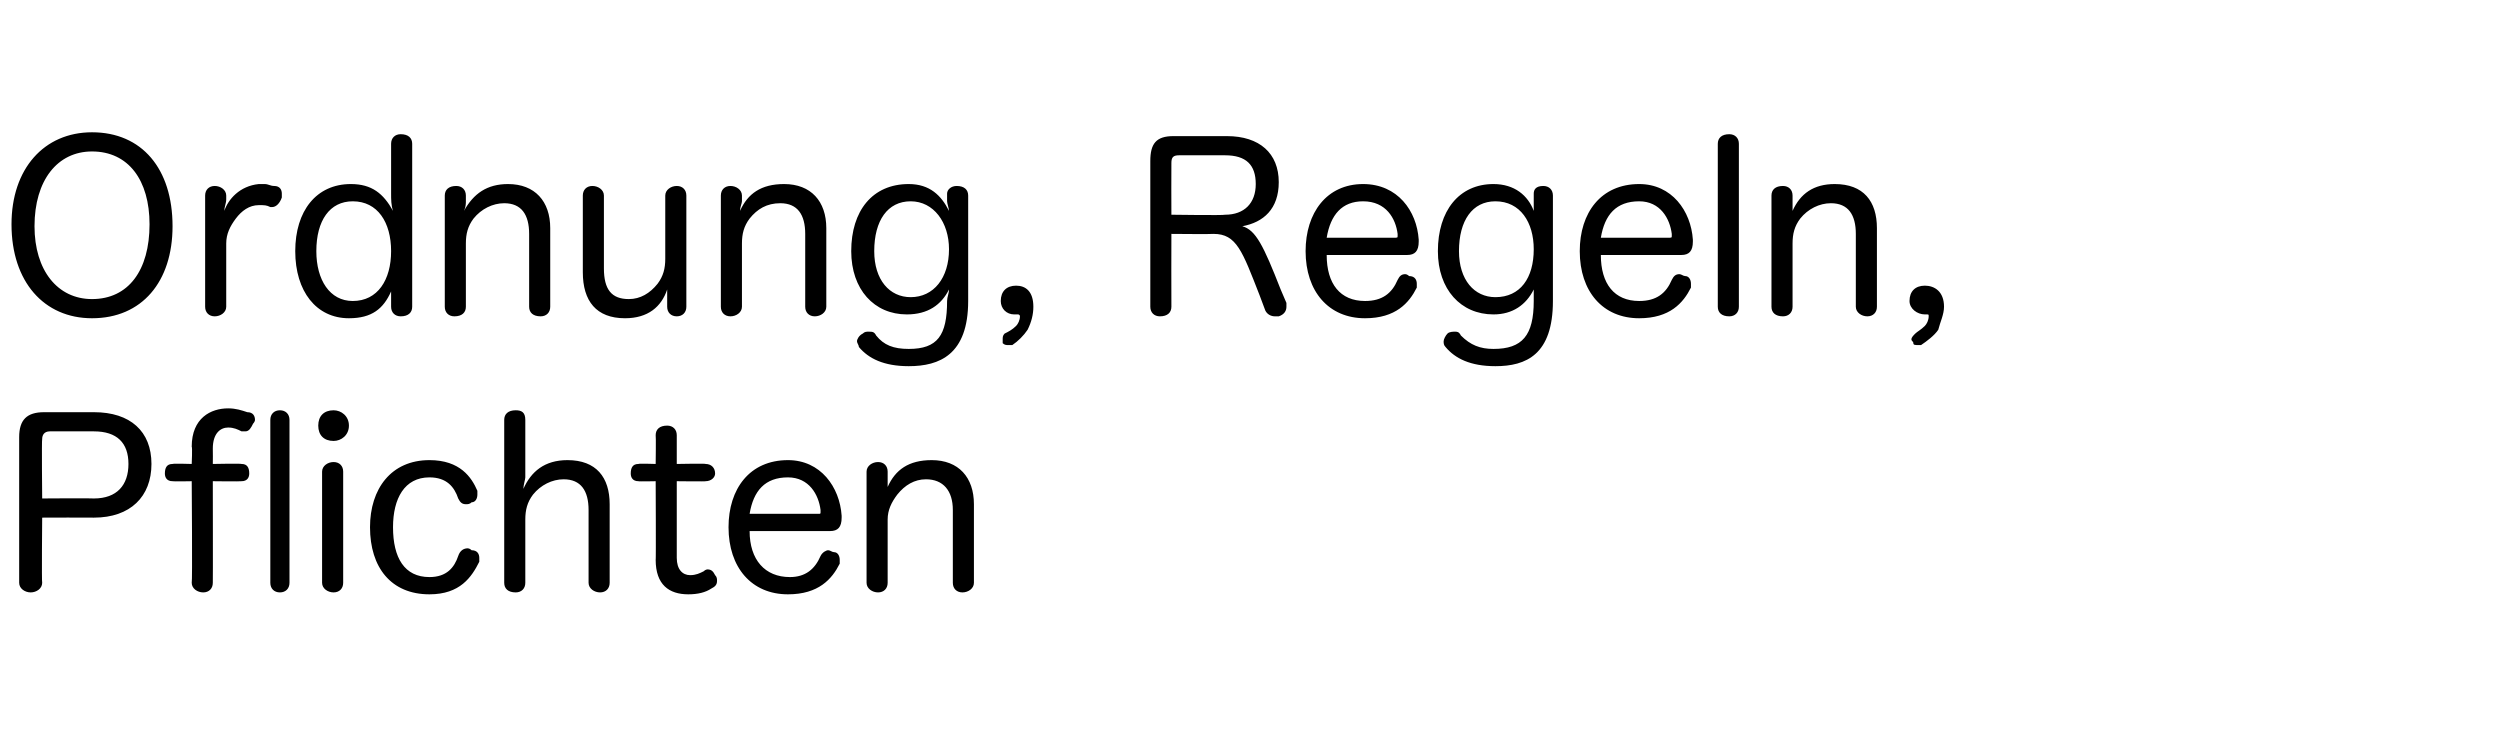 <?xml version="1.0" standalone="no"?><!DOCTYPE svg PUBLIC "-//W3C//DTD SVG 1.1//EN" "http://www.w3.org/Graphics/SVG/1.1/DTD/svg11.dtd"><svg xmlns="http://www.w3.org/2000/svg" version="1.1" width="130.4px" height="38.7px" viewBox="0 -7 130.4 38.7" style="top:-7px">  <desc>Ordnung, Regeln, Pflichten</desc>  <defs/>  <g id="Polygon59585">    <path d="M 2.2 23.4 C 2.2 23.7 1.9 23.9 1.6 23.9 C 1.3 23.9 1 23.7 1 23.4 C 1 23.4 1 15.8 1 15.8 C 1 14.9 1.4 14.5 2.3 14.5 C 2.3 14.5 4.9 14.5 4.9 14.5 C 6.8 14.5 7.9 15.5 7.9 17.2 C 7.9 18.9 6.8 20 4.9 20 C 4.88 19.99 2.2 20 2.2 20 C 2.2 20 2.17 23.39 2.2 23.4 Z M 4.9 19 C 6.1 19 6.7 18.3 6.7 17.2 C 6.7 16.1 6.1 15.5 4.9 15.5 C 4.9 15.5 2.6 15.5 2.6 15.5 C 2.3 15.5 2.2 15.7 2.2 15.9 C 2.17 15.92 2.2 19 2.2 19 C 2.2 19 4.86 18.98 4.9 19 Z M 10 16.3 C 10 14.8 11 14.3 11.9 14.3 C 12.3 14.3 12.6 14.4 12.9 14.5 C 13.2 14.5 13.3 14.7 13.3 14.9 C 13.3 15 13.2 15.1 13.2 15.1 C 13.1 15.3 13 15.5 12.8 15.5 C 12.7 15.5 12.6 15.5 12.6 15.5 C 12.4 15.4 12.2 15.3 11.9 15.3 C 11.5 15.3 11.1 15.6 11.1 16.4 C 11.11 16.44 11.1 17.2 11.1 17.2 C 11.1 17.2 12.56 17.17 12.6 17.2 C 12.9 17.2 13 17.4 13 17.7 C 13 17.9 12.9 18.1 12.6 18.1 C 12.56 18.12 11.1 18.1 11.1 18.1 C 11.1 18.1 11.11 23.41 11.1 23.4 C 11.1 23.7 10.9 23.9 10.6 23.9 C 10.3 23.9 10 23.7 10 23.4 C 10.04 23.41 10 18.1 10 18.1 C 10 18.1 9.02 18.12 9 18.1 C 8.7 18.1 8.6 17.9 8.6 17.7 C 8.6 17.4 8.7 17.2 9 17.2 C 9.02 17.17 10 17.2 10 17.2 C 10 17.2 10.04 16.31 10 16.3 Z M 14.1 14.9 C 14.1 14.6 14.3 14.4 14.6 14.4 C 14.9 14.4 15.1 14.6 15.1 14.9 C 15.1 14.9 15.1 23.4 15.1 23.4 C 15.1 23.7 14.9 23.9 14.6 23.9 C 14.3 23.9 14.1 23.7 14.1 23.4 C 14.1 23.4 14.1 14.9 14.1 14.9 Z M 16.8 17.6 C 16.8 17.3 17.1 17.1 17.4 17.1 C 17.7 17.1 17.9 17.3 17.9 17.6 C 17.9 17.6 17.9 23.4 17.9 23.4 C 17.9 23.7 17.7 23.9 17.4 23.9 C 17.1 23.9 16.8 23.7 16.8 23.4 C 16.8 23.4 16.8 17.6 16.8 17.6 Z M 18.2 15.2 C 18.2 15.7 17.8 16 17.4 16 C 16.9 16 16.6 15.7 16.6 15.2 C 16.6 14.7 16.9 14.4 17.4 14.4 C 17.8 14.4 18.2 14.7 18.2 15.2 Z M 22.4 17 C 24 17 24.6 17.9 24.9 18.6 C 24.9 18.7 24.9 18.8 24.9 18.8 C 24.9 19 24.8 19.2 24.6 19.2 C 24.5 19.3 24.4 19.3 24.3 19.3 C 24.1 19.3 24 19.2 23.9 19 C 23.7 18.4 23.3 17.9 22.4 17.9 C 21.1 17.9 20.5 19 20.5 20.5 C 20.5 22.1 21.1 23.1 22.4 23.1 C 23.3 23.1 23.7 22.6 23.9 22 C 24 21.7 24.2 21.6 24.4 21.6 C 24.5 21.6 24.6 21.7 24.6 21.7 C 24.9 21.7 25 21.9 25 22.1 C 25 22.2 25 22.2 25 22.3 C 24.6 23.1 24 24 22.4 24 C 20.4 24 19.3 22.6 19.3 20.5 C 19.3 18.5 20.4 17 22.4 17 Z M 31.8 23.4 C 31.8 23.7 31.6 23.9 31.3 23.9 C 31 23.9 30.7 23.7 30.7 23.4 C 30.7 23.4 30.7 19.6 30.7 19.6 C 30.7 18.6 30.3 18 29.4 18 C 28.8 18 28.2 18.3 27.8 18.8 C 27.5 19.2 27.4 19.6 27.4 20.1 C 27.4 20.1 27.4 23.4 27.4 23.4 C 27.4 23.7 27.2 23.9 26.9 23.9 C 26.5 23.9 26.3 23.7 26.3 23.4 C 26.3 23.4 26.3 14.9 26.3 14.9 C 26.3 14.6 26.5 14.4 26.9 14.4 C 27.2 14.4 27.4 14.5 27.4 14.9 C 27.4 14.9 27.4 17.9 27.4 17.9 C 27.4 18 27.3 18.3 27.3 18.5 C 27.7 17.6 28.4 17 29.6 17 C 31.1 17 31.8 17.9 31.8 19.3 C 31.8 19.3 31.8 23.4 31.8 23.4 Z M 34.2 15.7 C 34.2 15.4 34.4 15.2 34.8 15.2 C 35.1 15.2 35.3 15.4 35.3 15.7 C 35.3 15.72 35.3 17.2 35.3 17.2 C 35.3 17.2 36.84 17.17 36.8 17.2 C 37.1 17.2 37.3 17.4 37.3 17.7 C 37.3 17.9 37.1 18.1 36.8 18.1 C 36.84 18.12 35.3 18.1 35.3 18.1 C 35.3 18.1 35.3 22.14 35.3 22.1 C 35.3 22.7 35.6 23 36 23 C 36.3 23 36.5 22.9 36.7 22.8 C 36.8 22.7 36.9 22.7 36.9 22.7 C 37.1 22.7 37.2 22.8 37.3 23 C 37.4 23.1 37.4 23.2 37.4 23.3 C 37.4 23.5 37.3 23.6 37.1 23.7 C 36.8 23.9 36.4 24 35.9 24 C 34.9 24 34.2 23.5 34.2 22.2 C 34.22 22.24 34.2 18.1 34.2 18.1 C 34.2 18.1 33.29 18.12 33.3 18.1 C 33 18.1 32.9 17.9 32.9 17.7 C 32.9 17.4 33 17.2 33.3 17.2 C 33.3 17.17 34.2 17.2 34.2 17.2 C 34.2 17.2 34.22 15.72 34.2 15.7 Z M 39.1 20.7 C 39.1 22.2 39.9 23.1 41.2 23.1 C 42 23.1 42.5 22.7 42.8 22 C 42.9 21.8 43.1 21.7 43.2 21.7 C 43.3 21.7 43.4 21.8 43.5 21.8 C 43.7 21.8 43.8 22 43.8 22.2 C 43.8 22.3 43.8 22.3 43.8 22.4 C 43.4 23.2 42.7 24 41.1 24 C 39.2 24 38 22.6 38 20.5 C 38 18.5 39.1 17 41.1 17 C 42.8 17 43.8 18.4 43.9 19.9 C 43.9 20 43.9 20 43.9 20 C 43.9 20.5 43.7 20.7 43.3 20.7 C 43.3 20.7 39.1 20.7 39.1 20.7 Z M 42.7 19.8 C 42.8 19.8 42.8 19.8 42.8 19.7 C 42.8 19.7 42.8 19.6 42.8 19.6 C 42.7 18.8 42.2 17.9 41.1 17.9 C 39.9 17.9 39.3 18.6 39.1 19.8 C 39.1 19.8 42.7 19.8 42.7 19.8 Z M 50.8 23.4 C 50.8 23.7 50.5 23.9 50.2 23.9 C 49.9 23.9 49.7 23.7 49.7 23.4 C 49.7 23.4 49.7 19.6 49.7 19.6 C 49.7 18.6 49.2 18 48.3 18 C 47.7 18 47.2 18.3 46.8 18.8 C 46.5 19.2 46.3 19.6 46.3 20.1 C 46.3 20.1 46.3 23.4 46.3 23.4 C 46.3 23.7 46.1 23.9 45.8 23.9 C 45.5 23.9 45.2 23.7 45.2 23.4 C 45.2 23.4 45.2 17.6 45.2 17.6 C 45.2 17.3 45.5 17.1 45.8 17.1 C 46.1 17.1 46.3 17.3 46.3 17.6 C 46.3 17.6 46.3 17.9 46.3 17.9 C 46.3 18 46.3 18.2 46.3 18.4 C 46.7 17.5 47.4 17 48.6 17 C 50 17 50.8 17.9 50.8 19.3 C 50.8 19.3 50.8 23.4 50.8 23.4 Z " stroke="none" fill="#000"/>  </g>  <g id="Polygon59584">    <path d="M 9 4.8 C 9 7.7 7.4 9.6 4.8 9.6 C 2.3 9.6 0.6 7.7 0.6 4.7 C 0.6 1.8 2.3 -0.1 4.8 -0.1 C 7.4 -0.1 9 1.8 9 4.8 Z M 1.8 4.8 C 1.8 7.1 3 8.6 4.8 8.6 C 6.7 8.6 7.8 7.1 7.8 4.7 C 7.8 2.4 6.7 0.9 4.8 0.9 C 3 0.9 1.8 2.4 1.8 4.8 Z M 10.7 3.2 C 10.7 2.9 10.9 2.7 11.2 2.7 C 11.5 2.7 11.8 2.9 11.8 3.2 C 11.8 3.2 11.8 3.4 11.8 3.4 C 11.8 3.6 11.7 3.8 11.7 4 C 11.9 3.4 12.5 2.7 13.5 2.6 C 13.6 2.6 13.7 2.6 13.8 2.6 C 14 2.6 14.1 2.7 14.3 2.7 C 14.6 2.7 14.7 2.9 14.7 3.1 C 14.7 3.2 14.7 3.3 14.7 3.3 C 14.6 3.6 14.4 3.8 14.2 3.8 C 14.1 3.8 14.1 3.8 14.1 3.8 C 13.9 3.7 13.8 3.7 13.5 3.7 C 13 3.7 12.6 4 12.3 4.4 C 12 4.8 11.8 5.2 11.8 5.7 C 11.8 5.7 11.8 9 11.8 9 C 11.8 9.3 11.5 9.5 11.2 9.5 C 10.9 9.5 10.7 9.3 10.7 9 C 10.7 9 10.7 3.2 10.7 3.2 Z M 20.4 0.5 C 20.4 0.2 20.6 0 20.9 0 C 21.3 0 21.5 0.2 21.5 0.5 C 21.5 0.5 21.5 9 21.5 9 C 21.5 9.3 21.3 9.5 20.9 9.5 C 20.6 9.5 20.4 9.3 20.4 9 C 20.4 9 20.4 8.8 20.4 8.8 C 20.4 8.7 20.4 8.4 20.4 8.2 C 20 9.1 19.4 9.6 18.2 9.6 C 16.5 9.6 15.4 8.2 15.4 6.1 C 15.4 4 16.5 2.6 18.3 2.6 C 19.4 2.6 20 3.1 20.5 4 C 20.4 3.7 20.4 3.4 20.4 3.1 C 20.4 3.1 20.4 0.5 20.4 0.5 Z M 16.5 6.1 C 16.5 7.6 17.2 8.7 18.4 8.7 C 19.7 8.7 20.4 7.6 20.4 6.1 C 20.4 4.6 19.7 3.5 18.4 3.5 C 17.2 3.5 16.5 4.5 16.5 6.1 Z M 28.7 9 C 28.7 9.3 28.5 9.5 28.2 9.5 C 27.8 9.5 27.6 9.3 27.6 9 C 27.6 9 27.6 5.2 27.6 5.2 C 27.6 4.2 27.2 3.6 26.3 3.6 C 25.7 3.6 25.1 3.9 24.7 4.4 C 24.4 4.8 24.3 5.2 24.3 5.7 C 24.3 5.7 24.3 9 24.3 9 C 24.3 9.3 24.1 9.5 23.7 9.5 C 23.4 9.5 23.2 9.3 23.2 9 C 23.2 9 23.2 3.2 23.2 3.2 C 23.2 2.9 23.4 2.7 23.8 2.7 C 24.1 2.7 24.3 2.9 24.3 3.2 C 24.3 3.2 24.3 3.5 24.3 3.5 C 24.3 3.6 24.3 3.8 24.2 4 C 24.7 3.1 25.4 2.6 26.5 2.6 C 27.9 2.6 28.7 3.5 28.7 4.9 C 28.7 4.9 28.7 9 28.7 9 Z M 30.4 3.2 C 30.4 2.9 30.6 2.7 30.9 2.7 C 31.2 2.7 31.5 2.9 31.5 3.2 C 31.5 3.2 31.5 7 31.5 7 C 31.5 8.1 31.9 8.6 32.8 8.6 C 33.4 8.6 33.9 8.3 34.3 7.8 C 34.6 7.4 34.7 7 34.7 6.5 C 34.7 6.5 34.7 3.2 34.7 3.2 C 34.7 2.9 35 2.7 35.3 2.7 C 35.6 2.7 35.8 2.9 35.8 3.2 C 35.8 3.2 35.8 9 35.8 9 C 35.8 9.3 35.6 9.5 35.3 9.5 C 35 9.5 34.8 9.3 34.8 9 C 34.8 9 34.8 8.7 34.8 8.7 C 34.8 8.6 34.8 8.3 34.8 8.1 C 34.5 9 33.8 9.6 32.6 9.6 C 31.1 9.6 30.4 8.7 30.4 7.2 C 30.4 7.2 30.4 3.2 30.4 3.2 Z M 43.1 9 C 43.1 9.3 42.8 9.5 42.5 9.5 C 42.2 9.5 42 9.3 42 9 C 42 9 42 5.2 42 5.2 C 42 4.2 41.6 3.6 40.7 3.6 C 40 3.6 39.5 3.9 39.1 4.4 C 38.8 4.8 38.7 5.2 38.7 5.7 C 38.7 5.7 38.7 9 38.7 9 C 38.7 9.3 38.4 9.5 38.1 9.5 C 37.8 9.5 37.6 9.3 37.6 9 C 37.6 9 37.6 3.2 37.6 3.2 C 37.6 2.9 37.8 2.7 38.1 2.7 C 38.4 2.7 38.7 2.9 38.7 3.2 C 38.7 3.2 38.7 3.5 38.7 3.5 C 38.7 3.6 38.6 3.8 38.6 4 C 39 3.1 39.7 2.6 40.9 2.6 C 42.3 2.6 43.1 3.5 43.1 4.9 C 43.1 4.9 43.1 9 43.1 9 Z M 49.4 3.1 C 49.4 2.9 49.6 2.7 49.9 2.7 C 50.3 2.7 50.5 2.9 50.5 3.2 C 50.5 3.2 50.5 8.7 50.5 8.7 C 50.5 11.5 49 12.1 47.4 12.1 C 46.1 12.1 45.3 11.7 44.8 11.1 C 44.8 11 44.7 10.9 44.7 10.8 C 44.7 10.7 44.8 10.5 45 10.4 C 45.1 10.3 45.2 10.3 45.3 10.3 C 45.5 10.3 45.6 10.3 45.7 10.5 C 46.1 11 46.6 11.2 47.4 11.2 C 48.9 11.2 49.4 10.5 49.4 8.7 C 49.4 8.5 49.5 8.3 49.5 8.1 C 49.1 8.9 48.4 9.4 47.3 9.4 C 45.6 9.4 44.4 8.1 44.4 6.1 C 44.4 4 45.5 2.6 47.4 2.6 C 48.5 2.6 49.1 3.2 49.5 4 C 49.5 3.9 49.4 3.6 49.4 3.5 C 49.4 3.5 49.4 3.1 49.4 3.1 Z M 45.6 6.1 C 45.6 7.6 46.4 8.5 47.5 8.5 C 48.7 8.5 49.5 7.5 49.5 6 C 49.5 4.6 48.7 3.5 47.5 3.5 C 46.3 3.5 45.6 4.5 45.6 6.1 Z M 53 10 C 53.1 9.9 53.2 9.7 53.2 9.5 C 53.2 9.5 53.2 9.5 53.2 9.5 C 53.2 9.4 53.1 9.4 53.1 9.4 C 53.1 9.4 53.1 9.4 53.1 9.4 C 53 9.4 53 9.4 52.9 9.4 C 52.5 9.4 52.2 9.1 52.2 8.7 C 52.2 8.2 52.5 7.9 53 7.9 C 53.5 7.9 53.9 8.2 53.9 9 C 53.9 9.4 53.8 9.8 53.6 10.2 C 53.4 10.5 53.1 10.8 52.8 11 C 52.7 11 52.7 11 52.6 11 C 52.5 11 52.4 11 52.3 10.9 C 52.3 10.8 52.3 10.8 52.3 10.7 C 52.3 10.6 52.3 10.5 52.4 10.4 C 52.6 10.3 52.8 10.2 53 10 C 53 10 53 10 53 10 Z M 67.1 8.8 C 67.1 8.9 67.1 8.9 67.1 9 C 67.1 9.2 67 9.4 66.7 9.5 C 66.6 9.5 66.6 9.5 66.5 9.5 C 66.3 9.5 66.1 9.4 66 9.2 C 66 9.2 65.7 8.4 65.7 8.4 C 64.8 6.1 64.5 5.2 63.3 5.2 C 63.3 5.22 61.1 5.2 61.1 5.2 C 61.1 5.2 61.09 8.99 61.1 9 C 61.1 9.3 60.9 9.5 60.5 9.5 C 60.2 9.5 60 9.3 60 9 C 60 9 60 1.4 60 1.4 C 60 0.5 60.3 0.1 61.2 0.1 C 61.2 0.1 64 0.1 64 0.1 C 65.7 0.1 66.7 1 66.7 2.5 C 66.7 3.9 65.9 4.6 64.8 4.8 C 65.5 5 65.9 5.8 66.8 8.1 C 66.8 8.1 67.1 8.8 67.1 8.8 Z M 63.9 4.2 C 64.9 4.2 65.5 3.6 65.5 2.6 C 65.5 1.6 65 1.1 63.9 1.1 C 63.9 1.1 61.5 1.1 61.5 1.1 C 61.2 1.1 61.1 1.2 61.1 1.5 C 61.09 1.5 61.1 4.2 61.1 4.2 C 61.1 4.2 63.85 4.24 63.9 4.2 Z M 69.2 6.3 C 69.2 7.8 69.9 8.7 71.2 8.7 C 72.1 8.7 72.6 8.3 72.9 7.6 C 73 7.4 73.1 7.3 73.3 7.3 C 73.4 7.3 73.5 7.4 73.5 7.4 C 73.8 7.4 73.9 7.6 73.9 7.8 C 73.9 7.9 73.9 7.9 73.9 8 C 73.5 8.8 72.8 9.6 71.2 9.6 C 69.3 9.6 68.1 8.2 68.1 6.1 C 68.1 4.1 69.2 2.6 71.1 2.6 C 72.9 2.6 73.9 4 74 5.5 C 74 5.6 74 5.6 74 5.6 C 74 6.1 73.8 6.3 73.4 6.3 C 73.4 6.3 69.2 6.3 69.2 6.3 Z M 72.7 5.4 C 72.9 5.4 72.9 5.4 72.9 5.3 C 72.9 5.3 72.9 5.2 72.9 5.2 C 72.8 4.4 72.3 3.5 71.1 3.5 C 70 3.5 69.4 4.2 69.2 5.4 C 69.2 5.4 72.7 5.4 72.7 5.4 Z M 80 3.1 C 80 2.9 80.1 2.7 80.5 2.7 C 80.8 2.7 81 2.9 81 3.2 C 81 3.2 81 8.7 81 8.7 C 81 11.5 79.6 12.1 78 12.1 C 76.7 12.1 75.9 11.7 75.4 11.1 C 75.3 11 75.3 10.9 75.3 10.8 C 75.3 10.7 75.4 10.5 75.5 10.4 C 75.6 10.3 75.8 10.3 75.9 10.3 C 76 10.3 76.1 10.3 76.2 10.5 C 76.7 11 77.2 11.2 77.9 11.2 C 79.4 11.2 80 10.5 80 8.7 C 80 8.5 80 8.3 80 8.1 C 79.6 8.9 78.9 9.4 77.9 9.4 C 76.2 9.4 75 8.1 75 6.1 C 75 4 76.1 2.6 77.9 2.6 C 79 2.6 79.7 3.2 80 4 C 80 3.9 80 3.6 80 3.5 C 80 3.5 80 3.1 80 3.1 Z M 76.1 6.1 C 76.1 7.6 76.9 8.5 78 8.5 C 79.3 8.5 80 7.5 80 6 C 80 4.6 79.3 3.5 78 3.5 C 76.8 3.5 76.1 4.5 76.1 6.1 Z M 83.5 6.3 C 83.5 7.8 84.2 8.7 85.5 8.7 C 86.4 8.7 86.9 8.3 87.2 7.6 C 87.3 7.4 87.4 7.3 87.6 7.3 C 87.7 7.3 87.8 7.4 87.9 7.4 C 88.1 7.4 88.2 7.6 88.2 7.8 C 88.2 7.9 88.2 7.9 88.2 8 C 87.8 8.8 87.1 9.6 85.5 9.6 C 83.6 9.6 82.4 8.2 82.4 6.1 C 82.4 4.1 83.5 2.6 85.5 2.6 C 87.2 2.6 88.2 4 88.3 5.5 C 88.3 5.6 88.3 5.6 88.3 5.6 C 88.3 6.1 88.1 6.3 87.7 6.3 C 87.7 6.3 83.5 6.3 83.5 6.3 Z M 87 5.4 C 87.2 5.4 87.2 5.4 87.2 5.3 C 87.2 5.3 87.2 5.2 87.2 5.2 C 87.1 4.4 86.6 3.5 85.5 3.5 C 84.3 3.5 83.7 4.2 83.5 5.4 C 83.5 5.4 87 5.4 87 5.4 Z M 89.6 0.5 C 89.6 0.2 89.8 0 90.2 0 C 90.5 0 90.7 0.2 90.7 0.5 C 90.7 0.5 90.7 9 90.7 9 C 90.7 9.3 90.5 9.5 90.2 9.5 C 89.8 9.5 89.6 9.3 89.6 9 C 89.6 9 89.6 0.5 89.6 0.5 Z M 97.9 9 C 97.9 9.3 97.7 9.5 97.4 9.5 C 97.1 9.5 96.8 9.3 96.8 9 C 96.8 9 96.8 5.2 96.8 5.2 C 96.8 4.2 96.4 3.6 95.5 3.6 C 94.9 3.6 94.3 3.9 93.9 4.4 C 93.6 4.8 93.5 5.2 93.5 5.7 C 93.5 5.7 93.5 9 93.5 9 C 93.5 9.3 93.3 9.5 93 9.5 C 92.6 9.5 92.4 9.3 92.4 9 C 92.4 9 92.4 3.2 92.4 3.2 C 92.4 2.9 92.6 2.7 93 2.7 C 93.3 2.7 93.5 2.9 93.5 3.2 C 93.5 3.2 93.5 3.5 93.5 3.5 C 93.5 3.6 93.5 3.8 93.5 4 C 93.9 3.1 94.6 2.6 95.7 2.6 C 97.2 2.6 97.9 3.5 97.9 4.9 C 97.9 4.9 97.9 9 97.9 9 Z M 100.4 10 C 100.5 9.9 100.6 9.7 100.6 9.5 C 100.6 9.5 100.6 9.5 100.6 9.5 C 100.6 9.4 100.6 9.4 100.5 9.4 C 100.5 9.4 100.5 9.4 100.5 9.4 C 100.4 9.4 100.4 9.4 100.4 9.4 C 100 9.4 99.6 9.1 99.6 8.7 C 99.6 8.2 99.9 7.9 100.4 7.9 C 100.9 7.9 101.4 8.2 101.4 9 C 101.4 9.4 101.2 9.8 101.1 10.2 C 100.9 10.5 100.5 10.8 100.2 11 C 100.2 11 100.1 11 100.1 11 C 99.9 11 99.8 11 99.8 10.9 C 99.8 10.8 99.7 10.8 99.7 10.7 C 99.7 10.6 99.8 10.5 99.9 10.4 C 100 10.3 100.2 10.2 100.4 10 C 100.4 10 100.4 10 100.4 10 Z " stroke="none" fill="#000"/>  </g></svg>